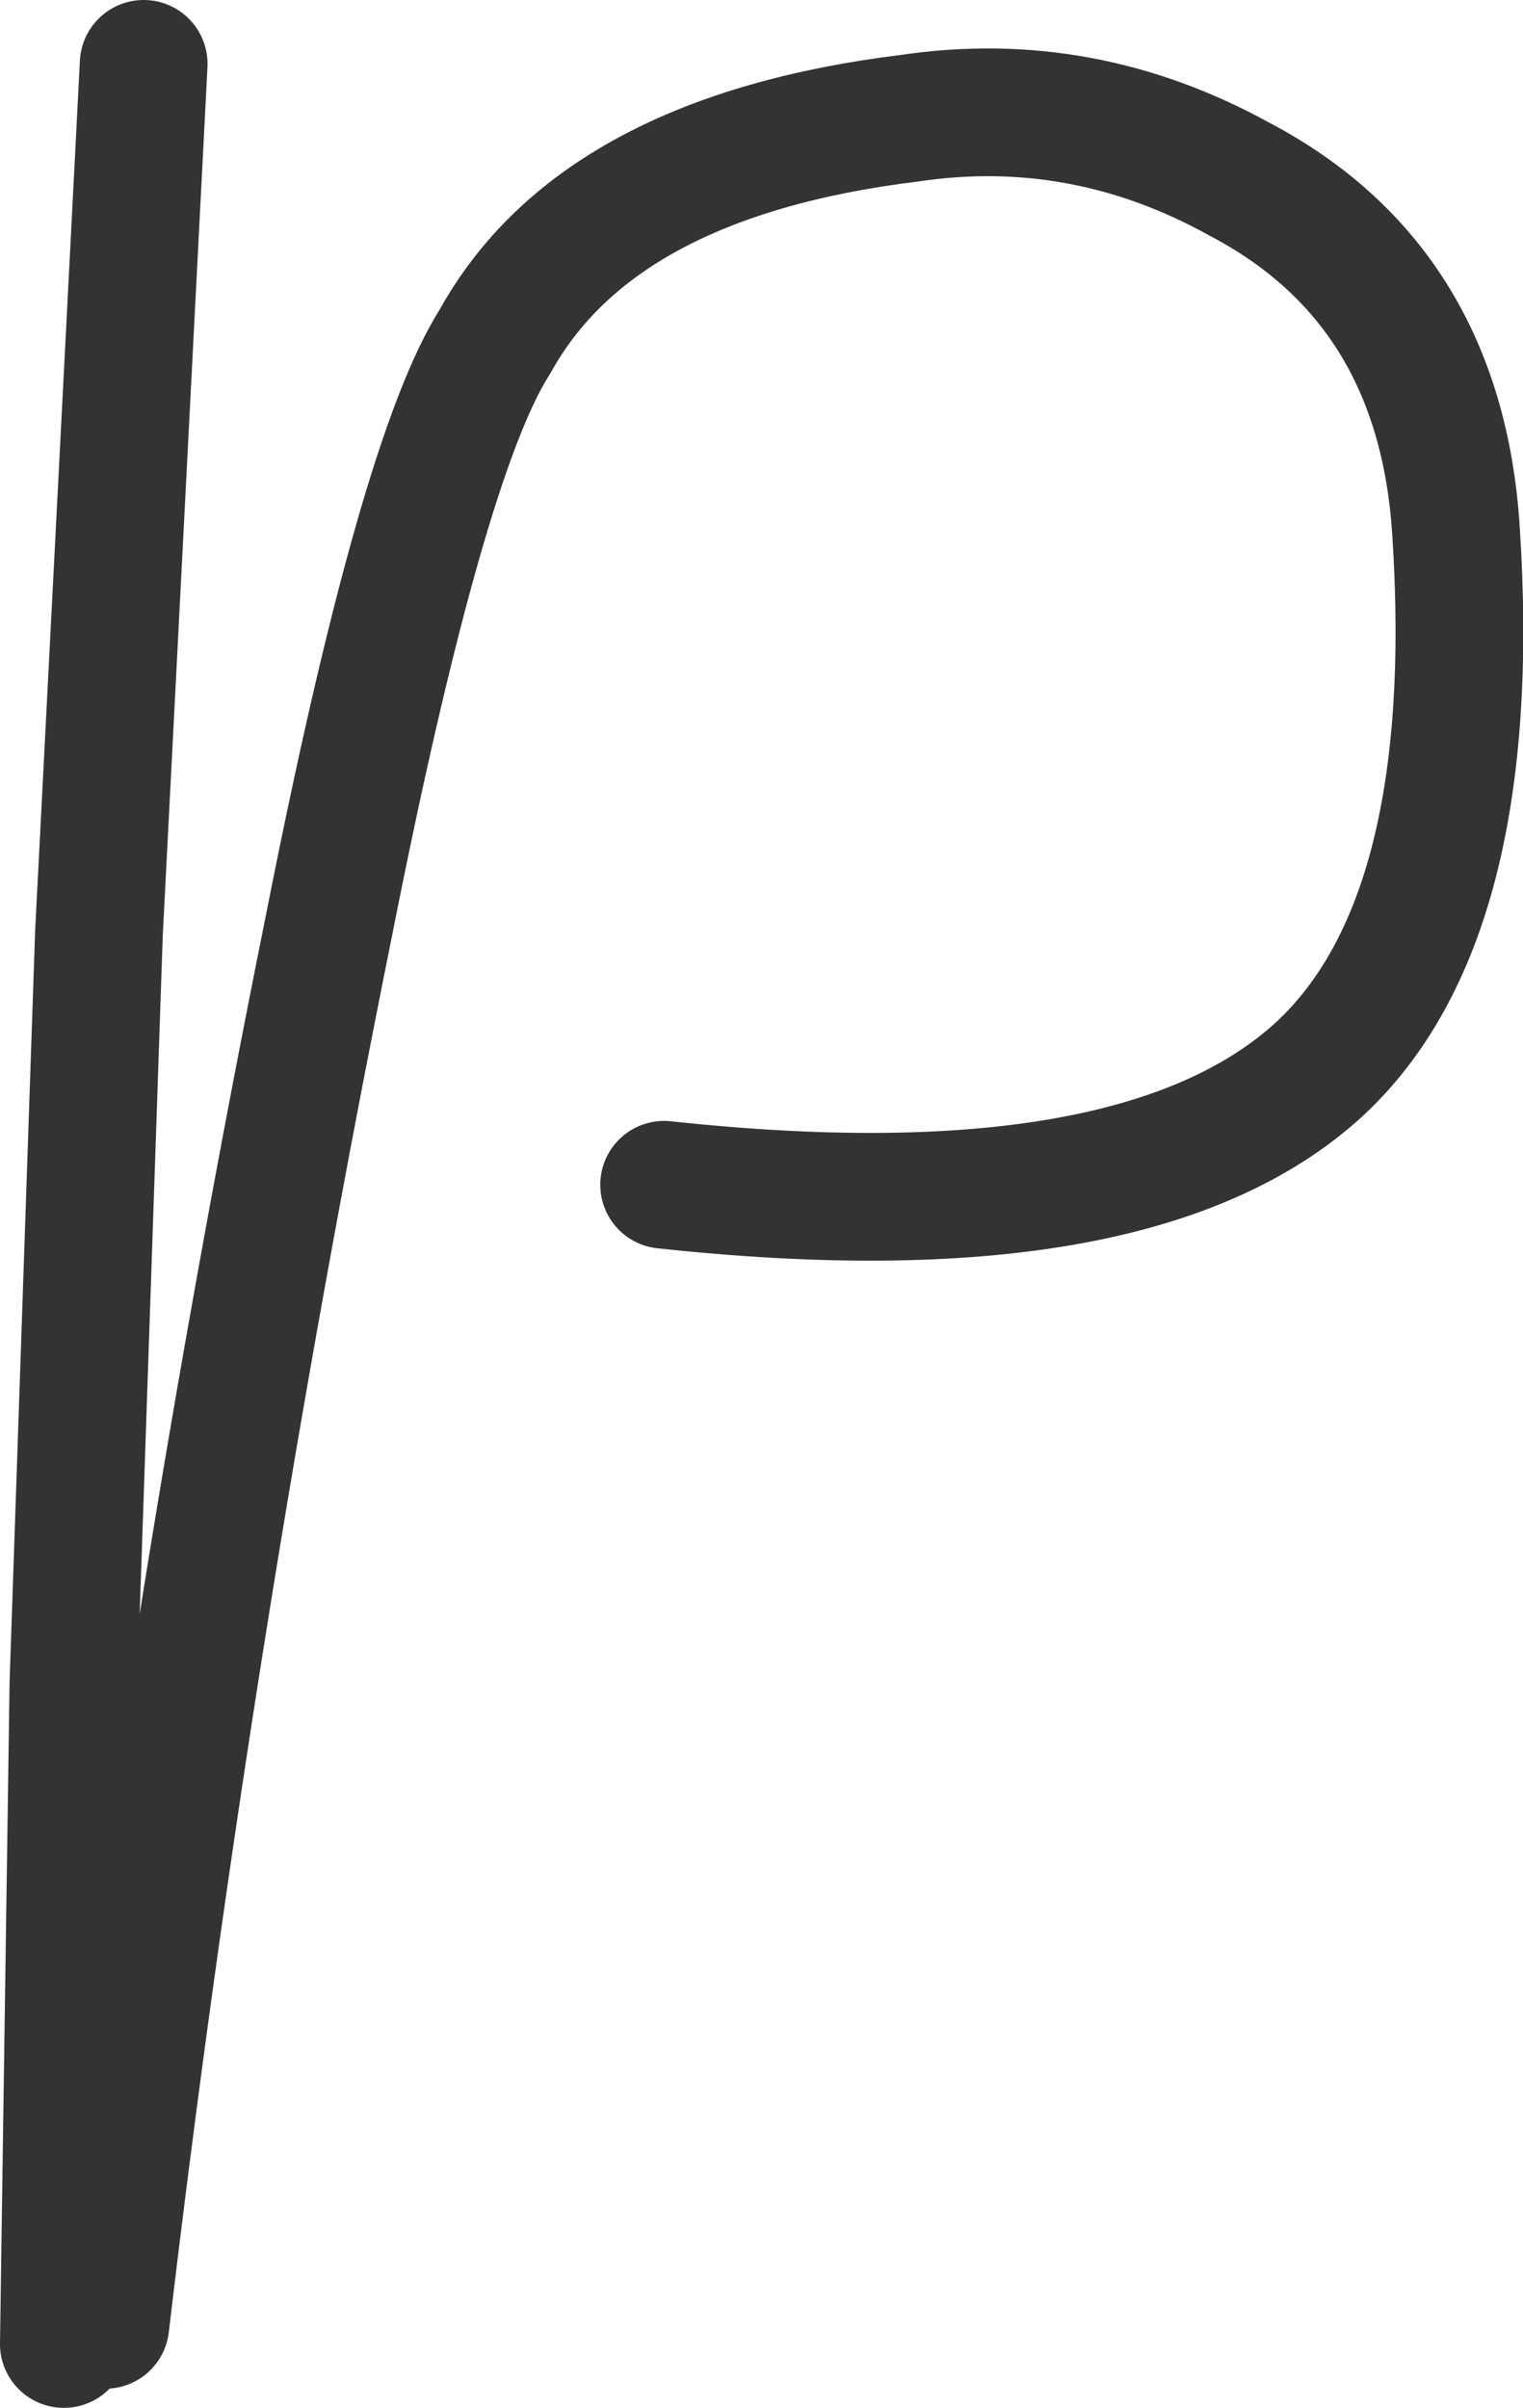 <?xml version="1.0" encoding="UTF-8" standalone="no"?>
<svg xmlns:xlink="http://www.w3.org/1999/xlink" height="37.7px" width="23.85px" xmlns="http://www.w3.org/2000/svg">
  <g transform="matrix(1.0, 0.0, 0.0, 1.0, 4.75, 25.25)">
    <path d="M-3.1 11.15 Q-1.8 0.15 0.4 -10.75 1.85 -18.1 3.0 -19.9 4.6 -22.8 9.5 -23.4 12.2 -23.8 14.65 -22.45 17.8 -20.8 18.05 -16.95 18.45 -10.85 15.9 -8.5 13.05 -5.9 5.65 -6.7 M-2.5 -24.25 L-3.2 -10.65 -3.6 1.1 -3.75 11.45" fill="none" stroke="#333333" stroke-linecap="round" stroke-linejoin="round" stroke-width="2.0"/>
  </g>
</svg>
